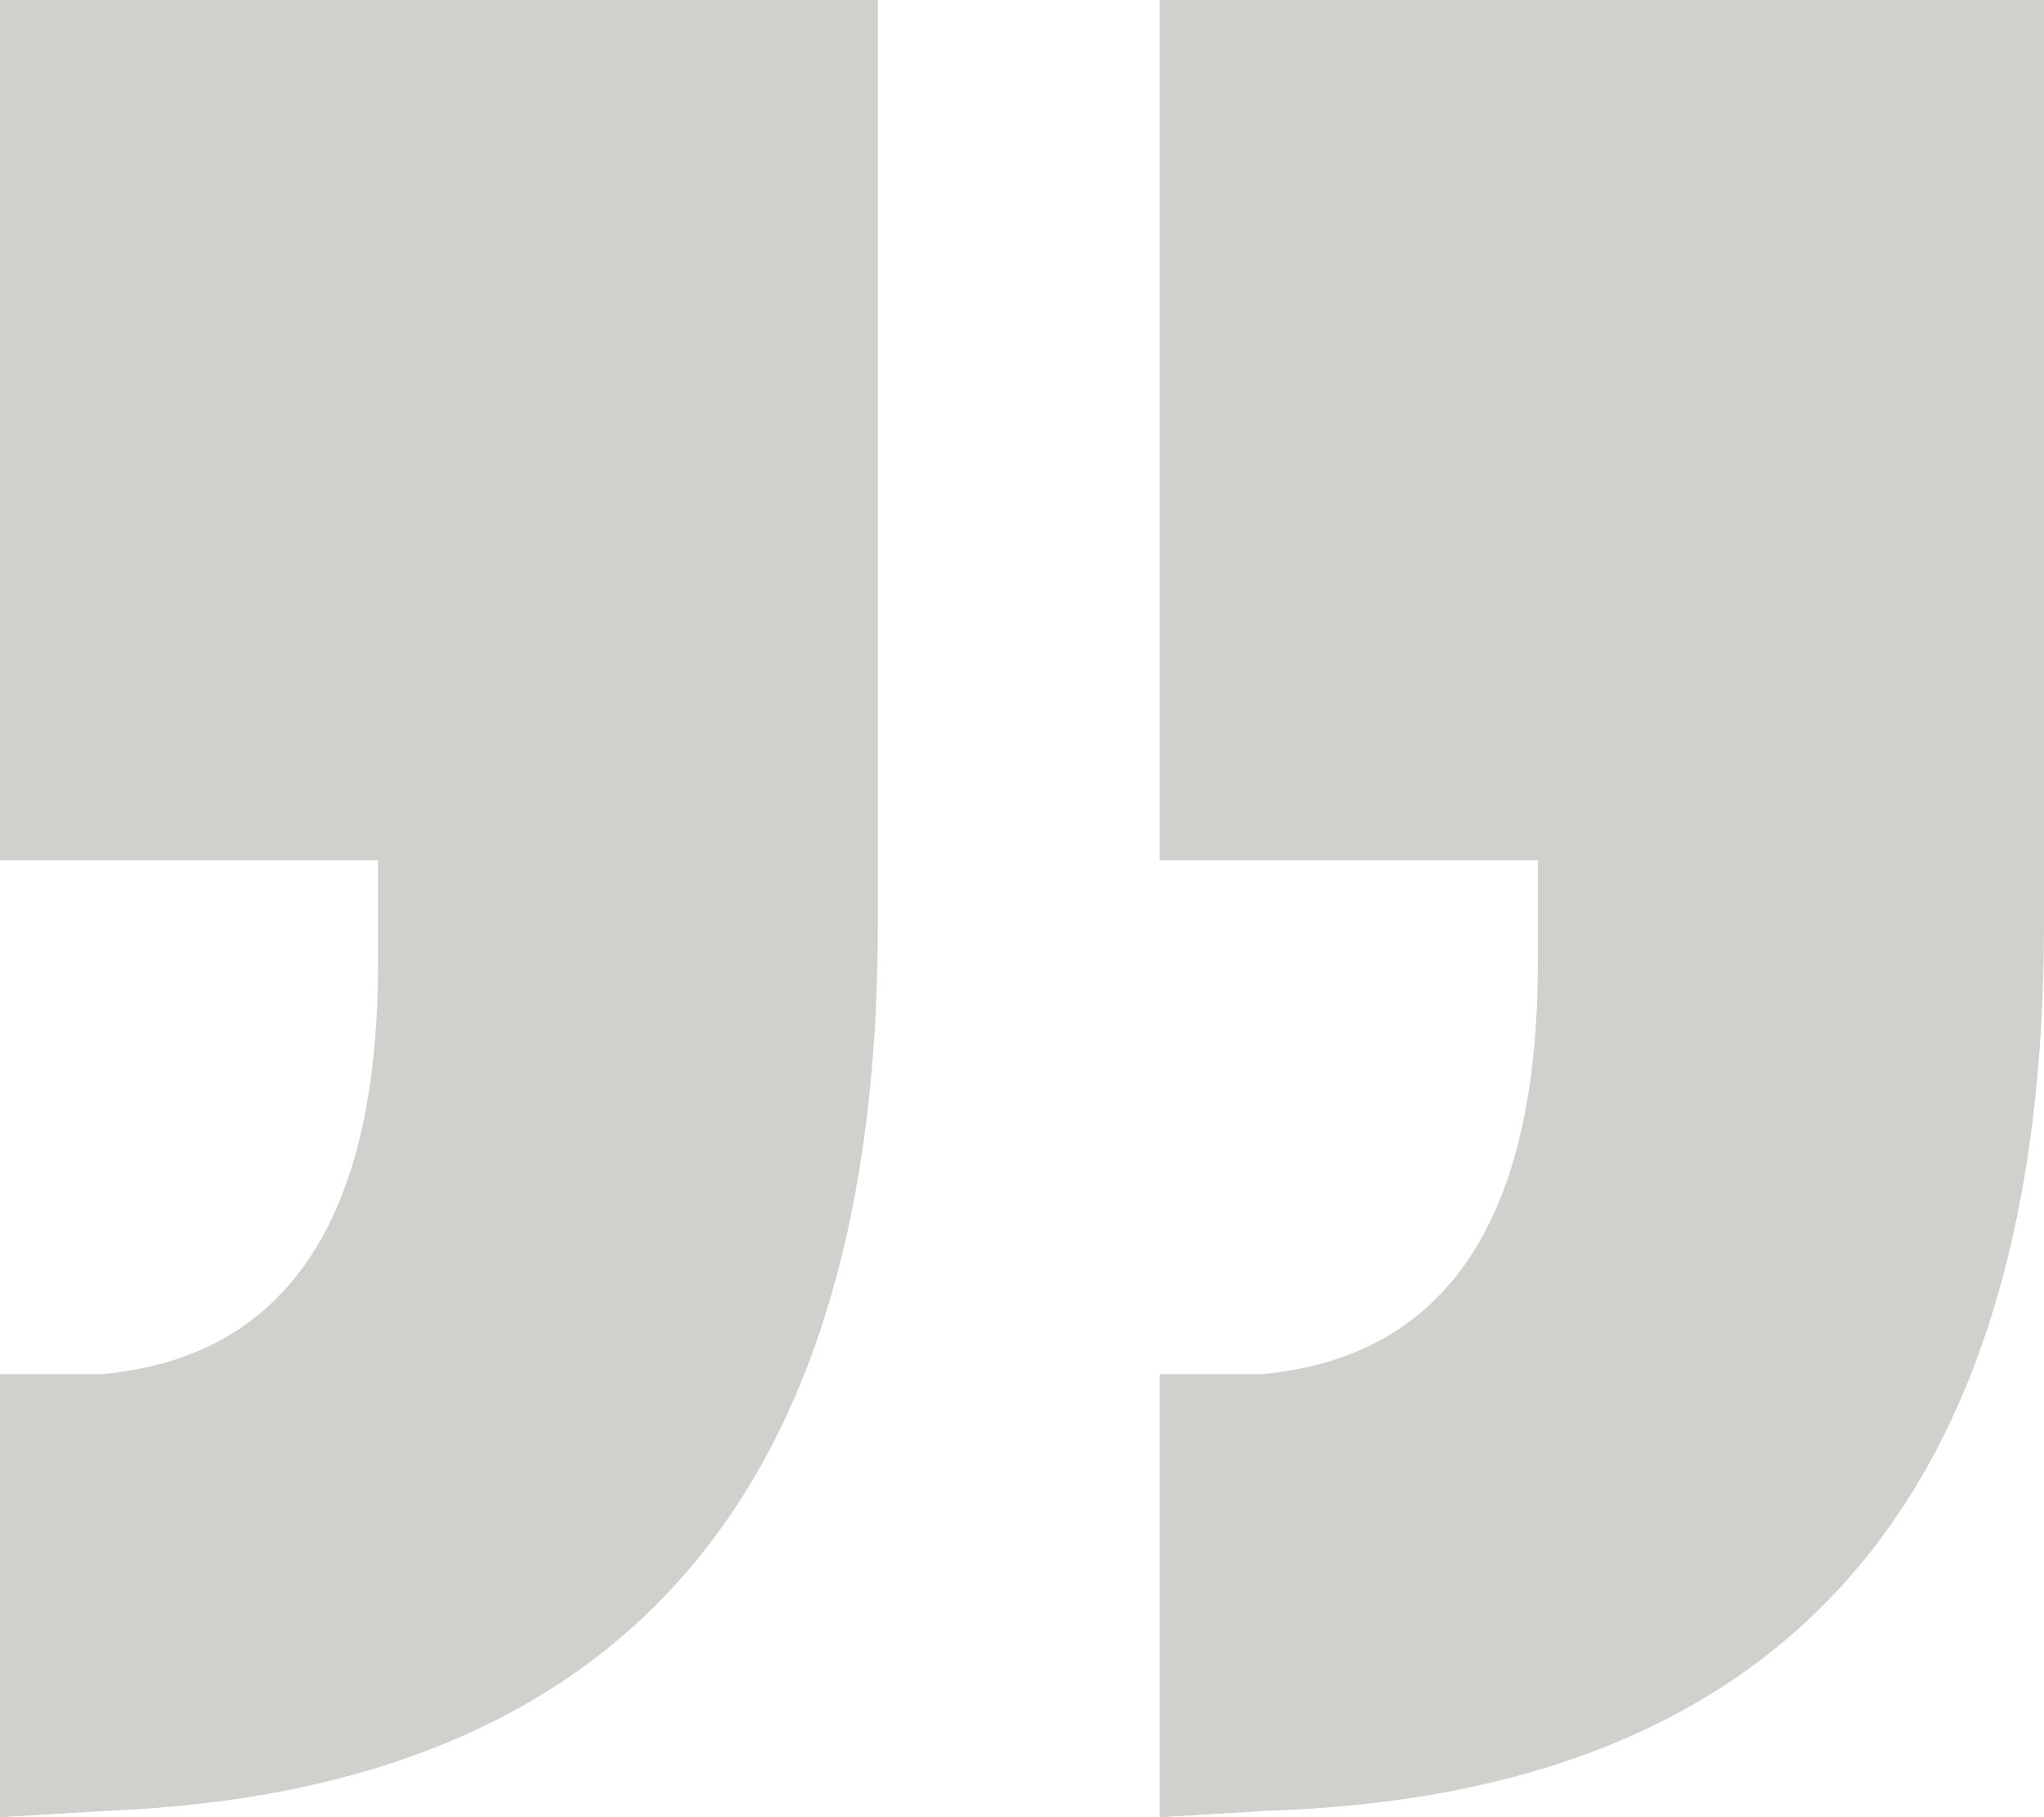 <?xml version="1.0" encoding="utf-8" ?>
<svg xmlns="http://www.w3.org/2000/svg" xmlns:xlink="http://www.w3.org/1999/xlink" width="90" height="80">
	<path fill="#D2D0CD" transform="matrix(-1 0 0 -1 90 80)" d="M0 80L0 39.293C0 14.04 11.379 1.037 34.138 0.283L38.934 0L38.934 19.505L34.42 19.505C26.332 20.259 22.288 26.29 22.288 37.597L22.288 42.12L38.934 42.12L38.934 80L0 80ZM90 19.505L85.486 19.505C77.398 20.259 73.354 26.29 73.354 37.597L73.354 42.12L90 42.12L90 80L51.348 80L51.348 39.293C51.348 14.229 62.633 1.225 85.204 0.283L90 0L90 19.505Z"/>
</svg>
